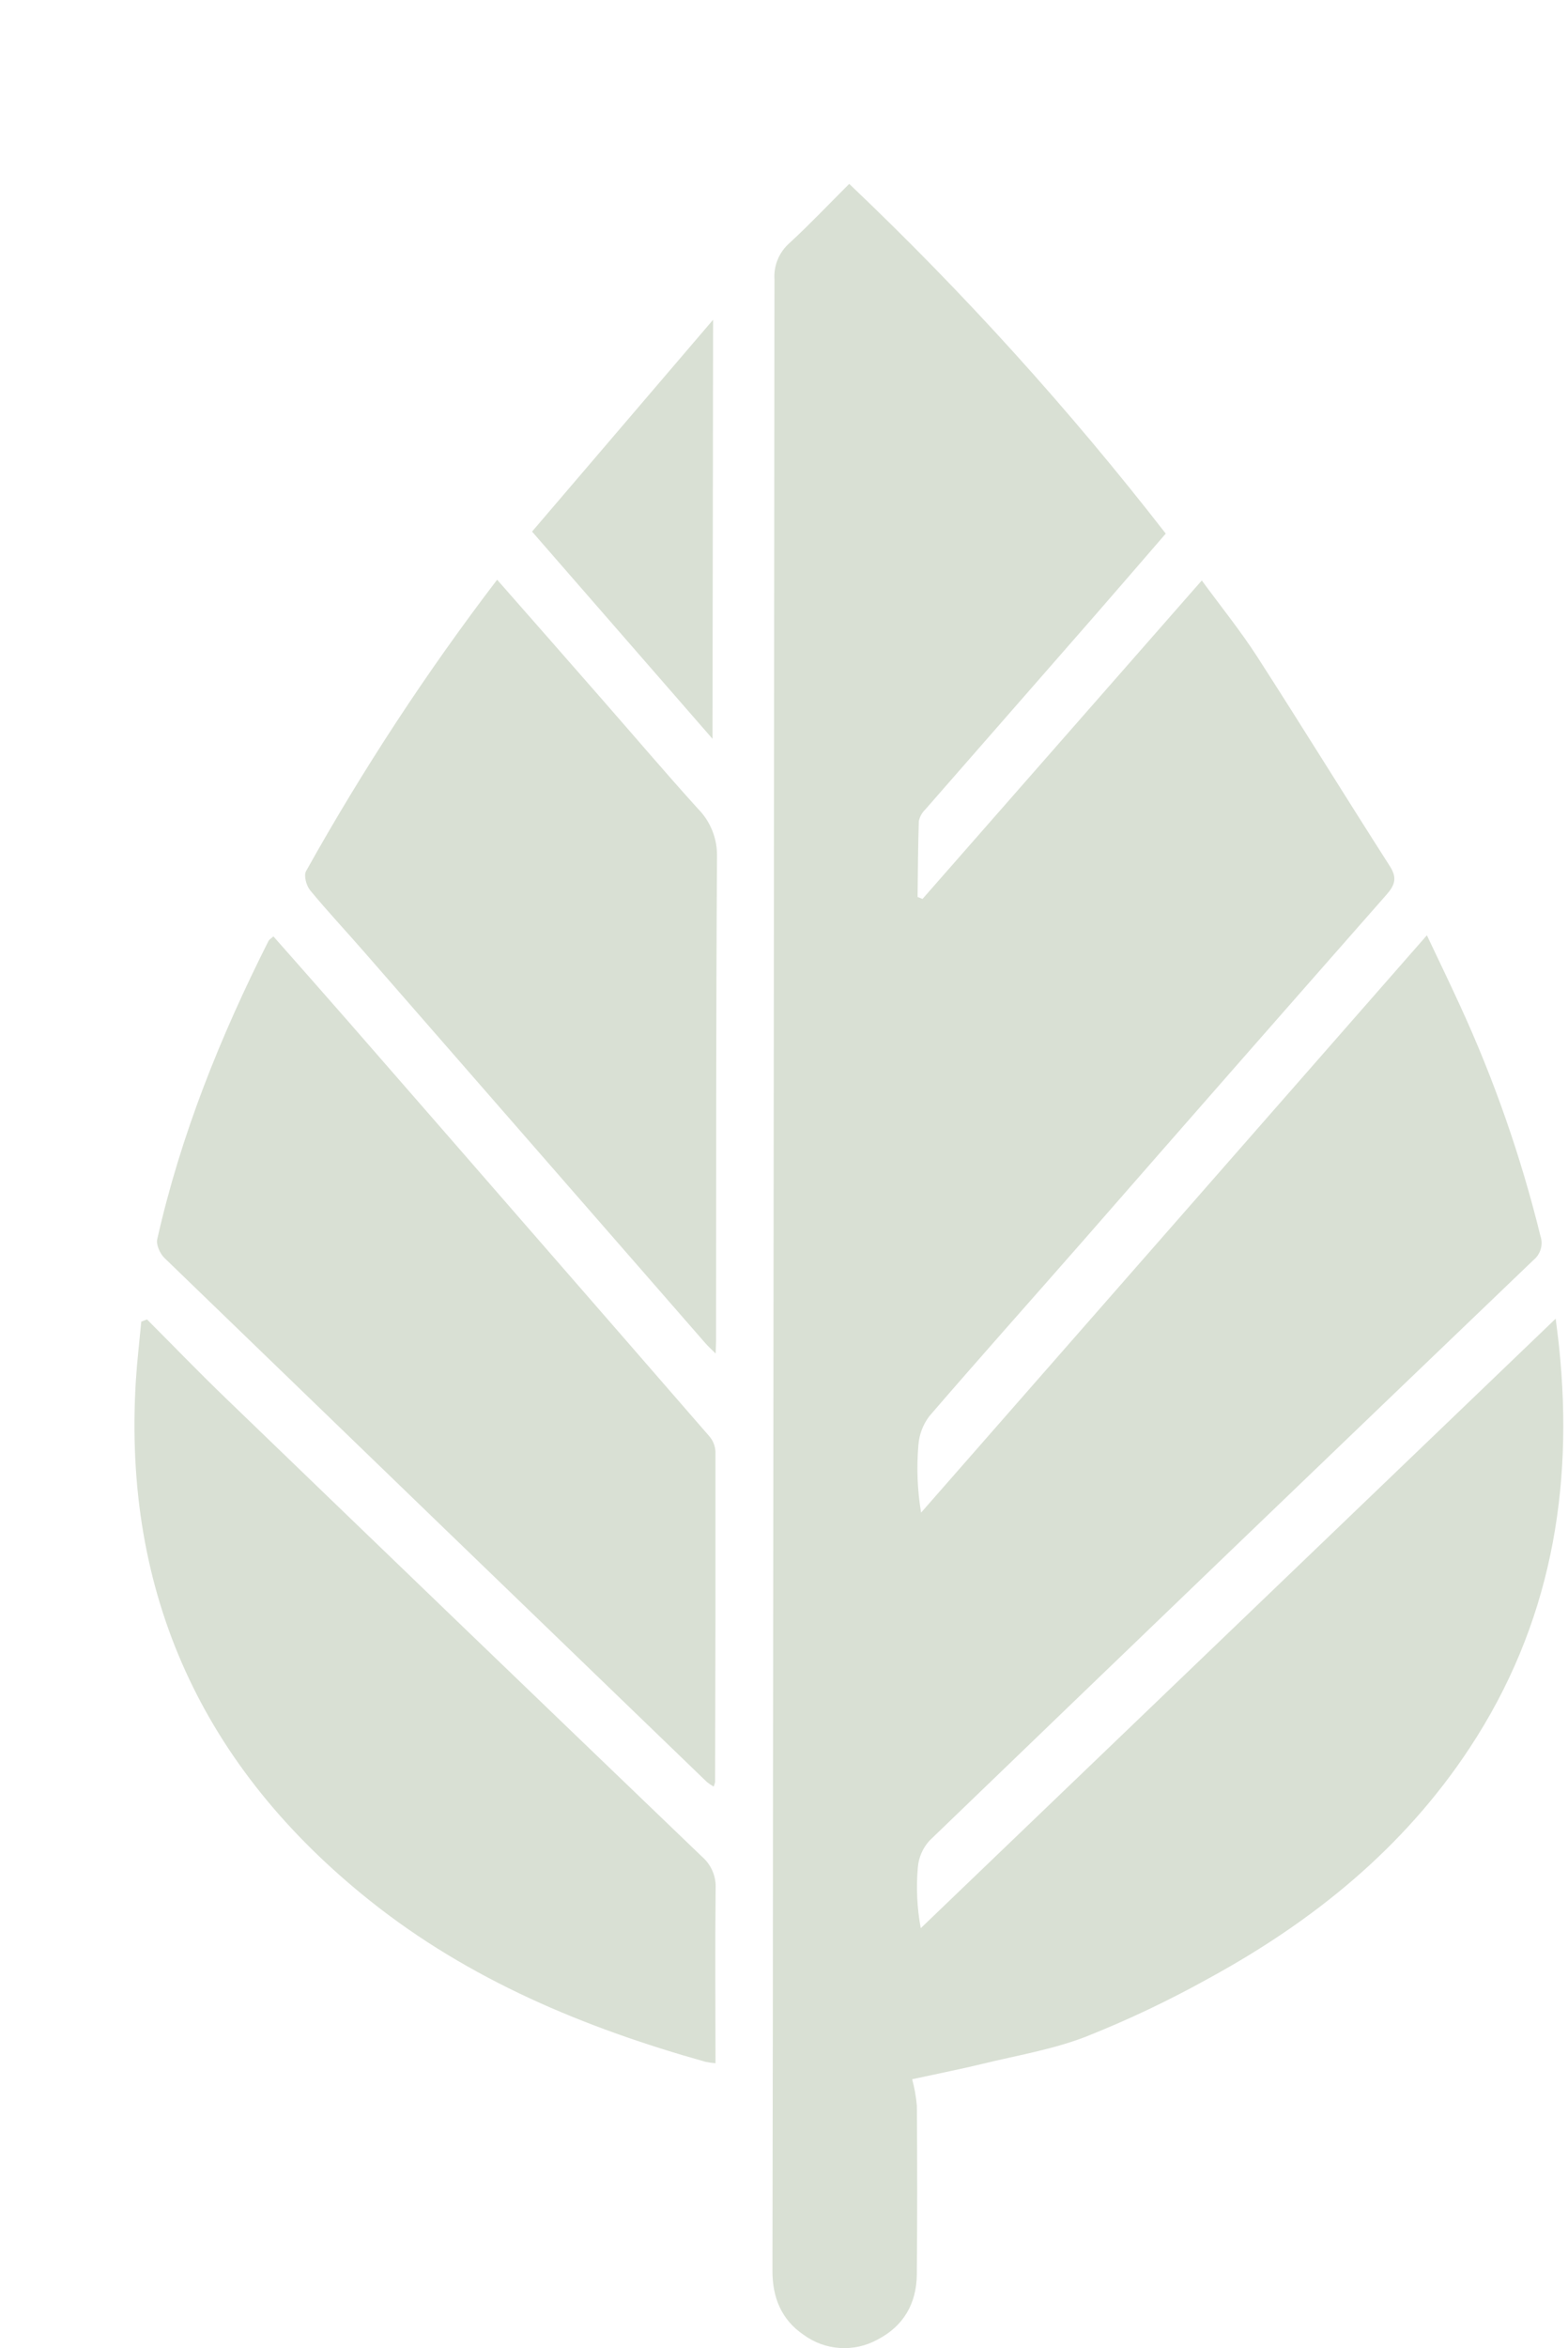 <?xml version="1.0" encoding="UTF-8"?>
<svg id="Layer_1" data-name="Layer 1" xmlns="http://www.w3.org/2000/svg" viewBox="0 0 366 547.88">
  <defs>
    <style>
      .cls-1 {
        fill: none;
      }

      .cls-1, .cls-2 {
        stroke-width: 0px;
      }

      .cls-2 {
        fill: #d9e0d4;
      }
    </style>
  </defs>
  <rect class="cls-1" width="366" height="534"/>
  <path id="Path_15504" data-name="Path 15504" class="cls-2" d="m198.22,42.9c26.65,25.3,51.35,52.58,73.89,81.6-5.78,6.67-11.31,13.11-16.9,19.51-13.07,14.96-26.16,29.92-39.25,44.88-.76.73-1.28,1.68-1.49,2.72-.2,5.89-.21,11.79-.29,17.67.39.15.77.31,1.15.46,21.59-24.61,43.17-49.21,65.19-74.31,4.48,6.12,9.03,11.74,12.93,17.78,10.45,16.22,20.57,32.64,30.97,48.89,1.74,2.72,1.19,4.39-.79,6.65-23.67,26.89-47.29,53.82-70.86,80.8-11.94,13.63-24.01,27.13-35.84,40.86-1.5,1.97-2.39,4.33-2.56,6.8-.45,5.24-.24,10.52.63,15.71,39.18-44.7,78.37-89.42,118.06-134.7,2.77,5.85,5.29,11.04,7.68,16.27,7.97,17.3,14.27,35.33,18.81,53.83.71,2.03.07,4.29-1.59,5.65-47.07,45.1-94.08,90.27-141.02,135.5-1.55,1.72-2.5,3.89-2.7,6.2-.42,4.75-.19,9.53.68,14.21,49.16-47.17,98.31-94.35,148.2-142.21.34,2.8.6,4.61.78,6.42,3.53,33.6-2.03,65.21-20.89,93.79-15.39,23.34-36.48,40.38-60.76,53.64-9.31,5.19-18.95,9.77-28.86,13.7-7.74,2.99-16.11,4.36-24.23,6.35-4.84,1.18-9.75,2.14-16.25,3.55.55,2.03.92,4.1,1.1,6.2.1,13.12.1,26.24-.01,39.36-.06,6.78-3.11,12.04-9.13,15.16-5.49,3.05-12.25,2.62-17.31-1.1-5.22-3.55-7.28-8.76-7.26-15,.08-37.33.12-74.66.13-111.99.13-117.53.25-235.06.34-352.61-.2-3.21,1.1-6.33,3.52-8.44,4.66-4.29,9.03-8.91,13.93-13.8"/>
  <path id="Path_15505" data-name="Path 15505" class="cls-2" d="m63.83,218.49c5.72,6.49,11.43,12.93,17.09,19.41,15.01,17.2,30.02,34.42,45.01,51.65,13.23,15.18,26.45,30.37,39.65,45.57.86,1,1.36,2.26,1.42,3.58.03,25.69,0,51.38-.08,77.07-.08.37-.19.72-.33,1.07-.55-.31-1.08-.66-1.58-1.06-42.23-40.73-84.44-81.48-126.62-122.27-1.04-1.01-1.98-3.08-1.69-4.37,5.49-24.37,14.76-47.36,25.98-69.61.18-.33.57-.54,1.13-1.05"/>
  <path id="Path_15506" data-name="Path 15506" class="cls-2" d="m34.32,307.85c6.09,6.1,12.07,12.3,18.28,18.28,37.06,35.75,74.17,71.46,111.33,107.13,2.11,1.85,3.26,4.58,3.11,7.39-.14,13.49-.04,27-.03,40.73-.78-.06-1.55-.17-2.32-.32-28.31-7.94-55.18-19.12-78.31-37.57-38.9-31.03-57.79-71.4-54.66-121.5.29-4.55.83-9.08,1.26-13.63.45-.18.89-.34,1.34-.52"/>
  <path id="Path_15507" data-name="Path 15507" class="cls-2" d="m116.05,135.27c8.53,9.7,16.62,18.91,24.7,28.15,7.39,8.43,14.65,16.98,22.18,25.29,2.92,2.96,4.52,6.98,4.43,11.13-.23,37.7-.19,75.41-.22,113.12,0,.66-.06,1.33-.09,2.84-1.11-1.1-1.83-1.74-2.44-2.45-26.57-30.44-53.12-60.88-79.66-91.31-4.17-4.79-8.52-9.42-12.56-14.32-.88-1.08-1.53-3.43-.96-4.45,13.22-23.7,28.13-46.43,44.6-68"/>
  <path id="Path_15508" data-name="Path 15508" class="cls-2" d="m166.45,74.58c-.04,33.17-.09,65.36-.14,97.8-13.76-15.8-27.63-31.72-42.12-48.35,14.02-16.4,27.99-32.74,42.27-49.44"/>
</svg>
